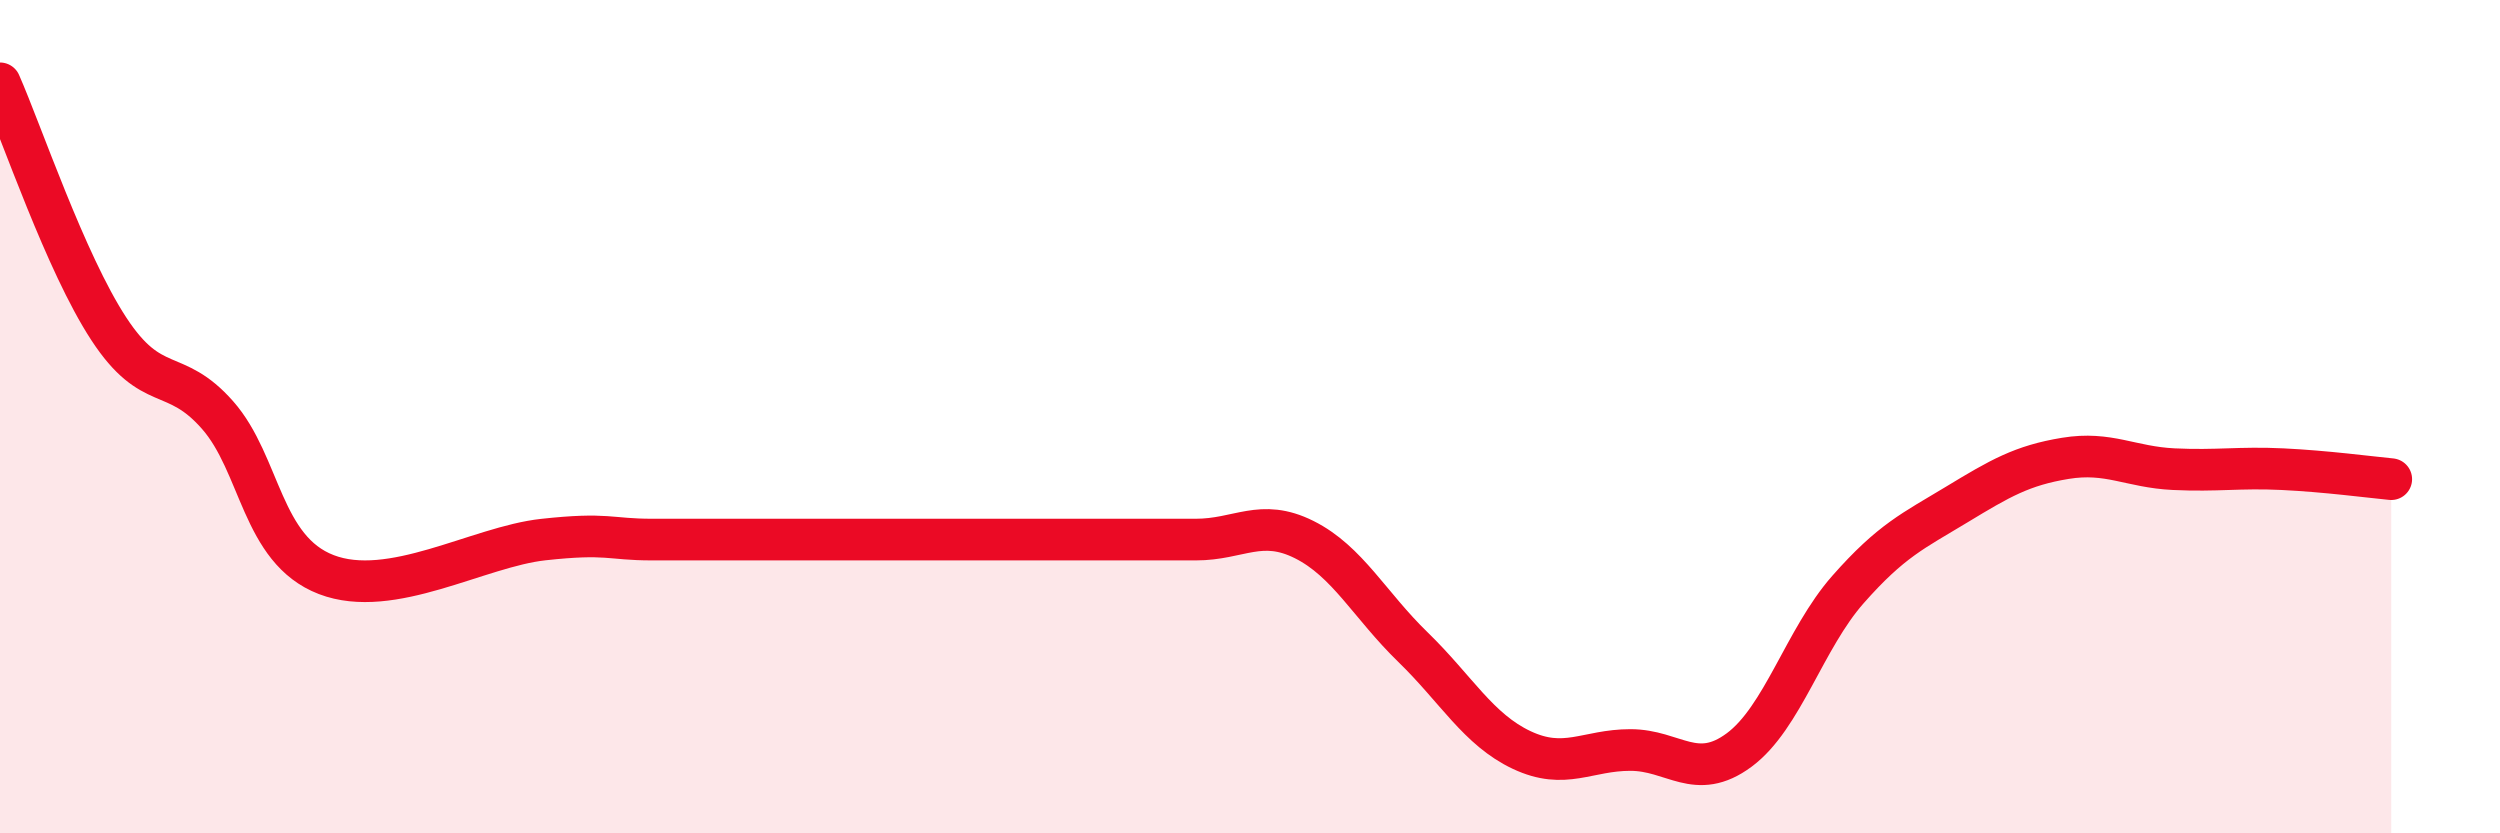 
    <svg width="60" height="20" viewBox="0 0 60 20" xmlns="http://www.w3.org/2000/svg">
      <path
        d="M 0,2 C 0.52,3.18 1.57,6.3 2.61,7.89 C 3.65,9.48 4.18,8.78 5.22,9.96 C 6.26,11.14 6.27,13.19 7.83,13.79 C 9.39,14.39 11.48,13.12 13.04,12.95 C 14.6,12.78 14.61,12.95 15.65,12.95 C 16.69,12.95 17.22,12.95 18.26,12.95 C 19.3,12.95 19.83,12.95 20.87,12.95 C 21.91,12.95 22.44,12.95 23.48,12.95 C 24.52,12.95 25.05,12.95 26.09,12.95 C 27.13,12.95 27.66,12.95 28.7,12.95 C 29.74,12.95 30.26,12.43 31.3,12.95 C 32.34,13.47 32.87,14.52 33.91,15.53 C 34.95,16.54 35.48,17.51 36.52,18 C 37.56,18.49 38.09,18 39.13,18 C 40.17,18 40.7,18.77 41.74,18 C 42.78,17.23 43.31,15.33 44.35,14.15 C 45.39,12.97 45.92,12.74 46.96,12.11 C 48,11.48 48.53,11.17 49.57,11 C 50.61,10.83 51.13,11.21 52.17,11.26 C 53.21,11.31 53.74,11.21 54.78,11.26 C 55.82,11.31 56.87,11.45 57.39,11.5L57.39 20L0 20Z"
        fill="#EB0A25"
        opacity="0.1"
        stroke-linecap="round"
        stroke-linejoin="round"
      />
      <path
        d="M 0,2 C 0.52,3.18 1.57,6.3 2.61,7.89 C 3.65,9.48 4.18,8.78 5.22,9.96 C 6.26,11.14 6.27,13.19 7.83,13.79 C 9.39,14.39 11.48,13.12 13.04,12.95 C 14.6,12.78 14.61,12.95 15.65,12.95 C 16.69,12.95 17.22,12.95 18.26,12.95 C 19.3,12.95 19.83,12.95 20.87,12.95 C 21.91,12.95 22.44,12.95 23.48,12.95 C 24.52,12.95 25.05,12.95 26.09,12.95 C 27.13,12.95 27.66,12.95 28.7,12.95 C 29.74,12.95 30.26,12.43 31.3,12.95 C 32.34,13.47 32.87,14.52 33.91,15.53 C 34.95,16.54 35.48,17.51 36.52,18 C 37.56,18.49 38.09,18 39.13,18 C 40.17,18 40.7,18.77 41.74,18 C 42.78,17.23 43.31,15.33 44.35,14.15 C 45.39,12.97 45.92,12.74 46.96,12.11 C 48,11.48 48.53,11.17 49.57,11 C 50.61,10.83 51.13,11.21 52.17,11.26 C 53.21,11.31 53.74,11.21 54.78,11.26 C 55.82,11.31 56.87,11.45 57.39,11.5"
        stroke="#EB0A25"
        stroke-width="1"
        fill="none"
        stroke-linecap="round"
        stroke-linejoin="round"
      />
    </svg>
  
